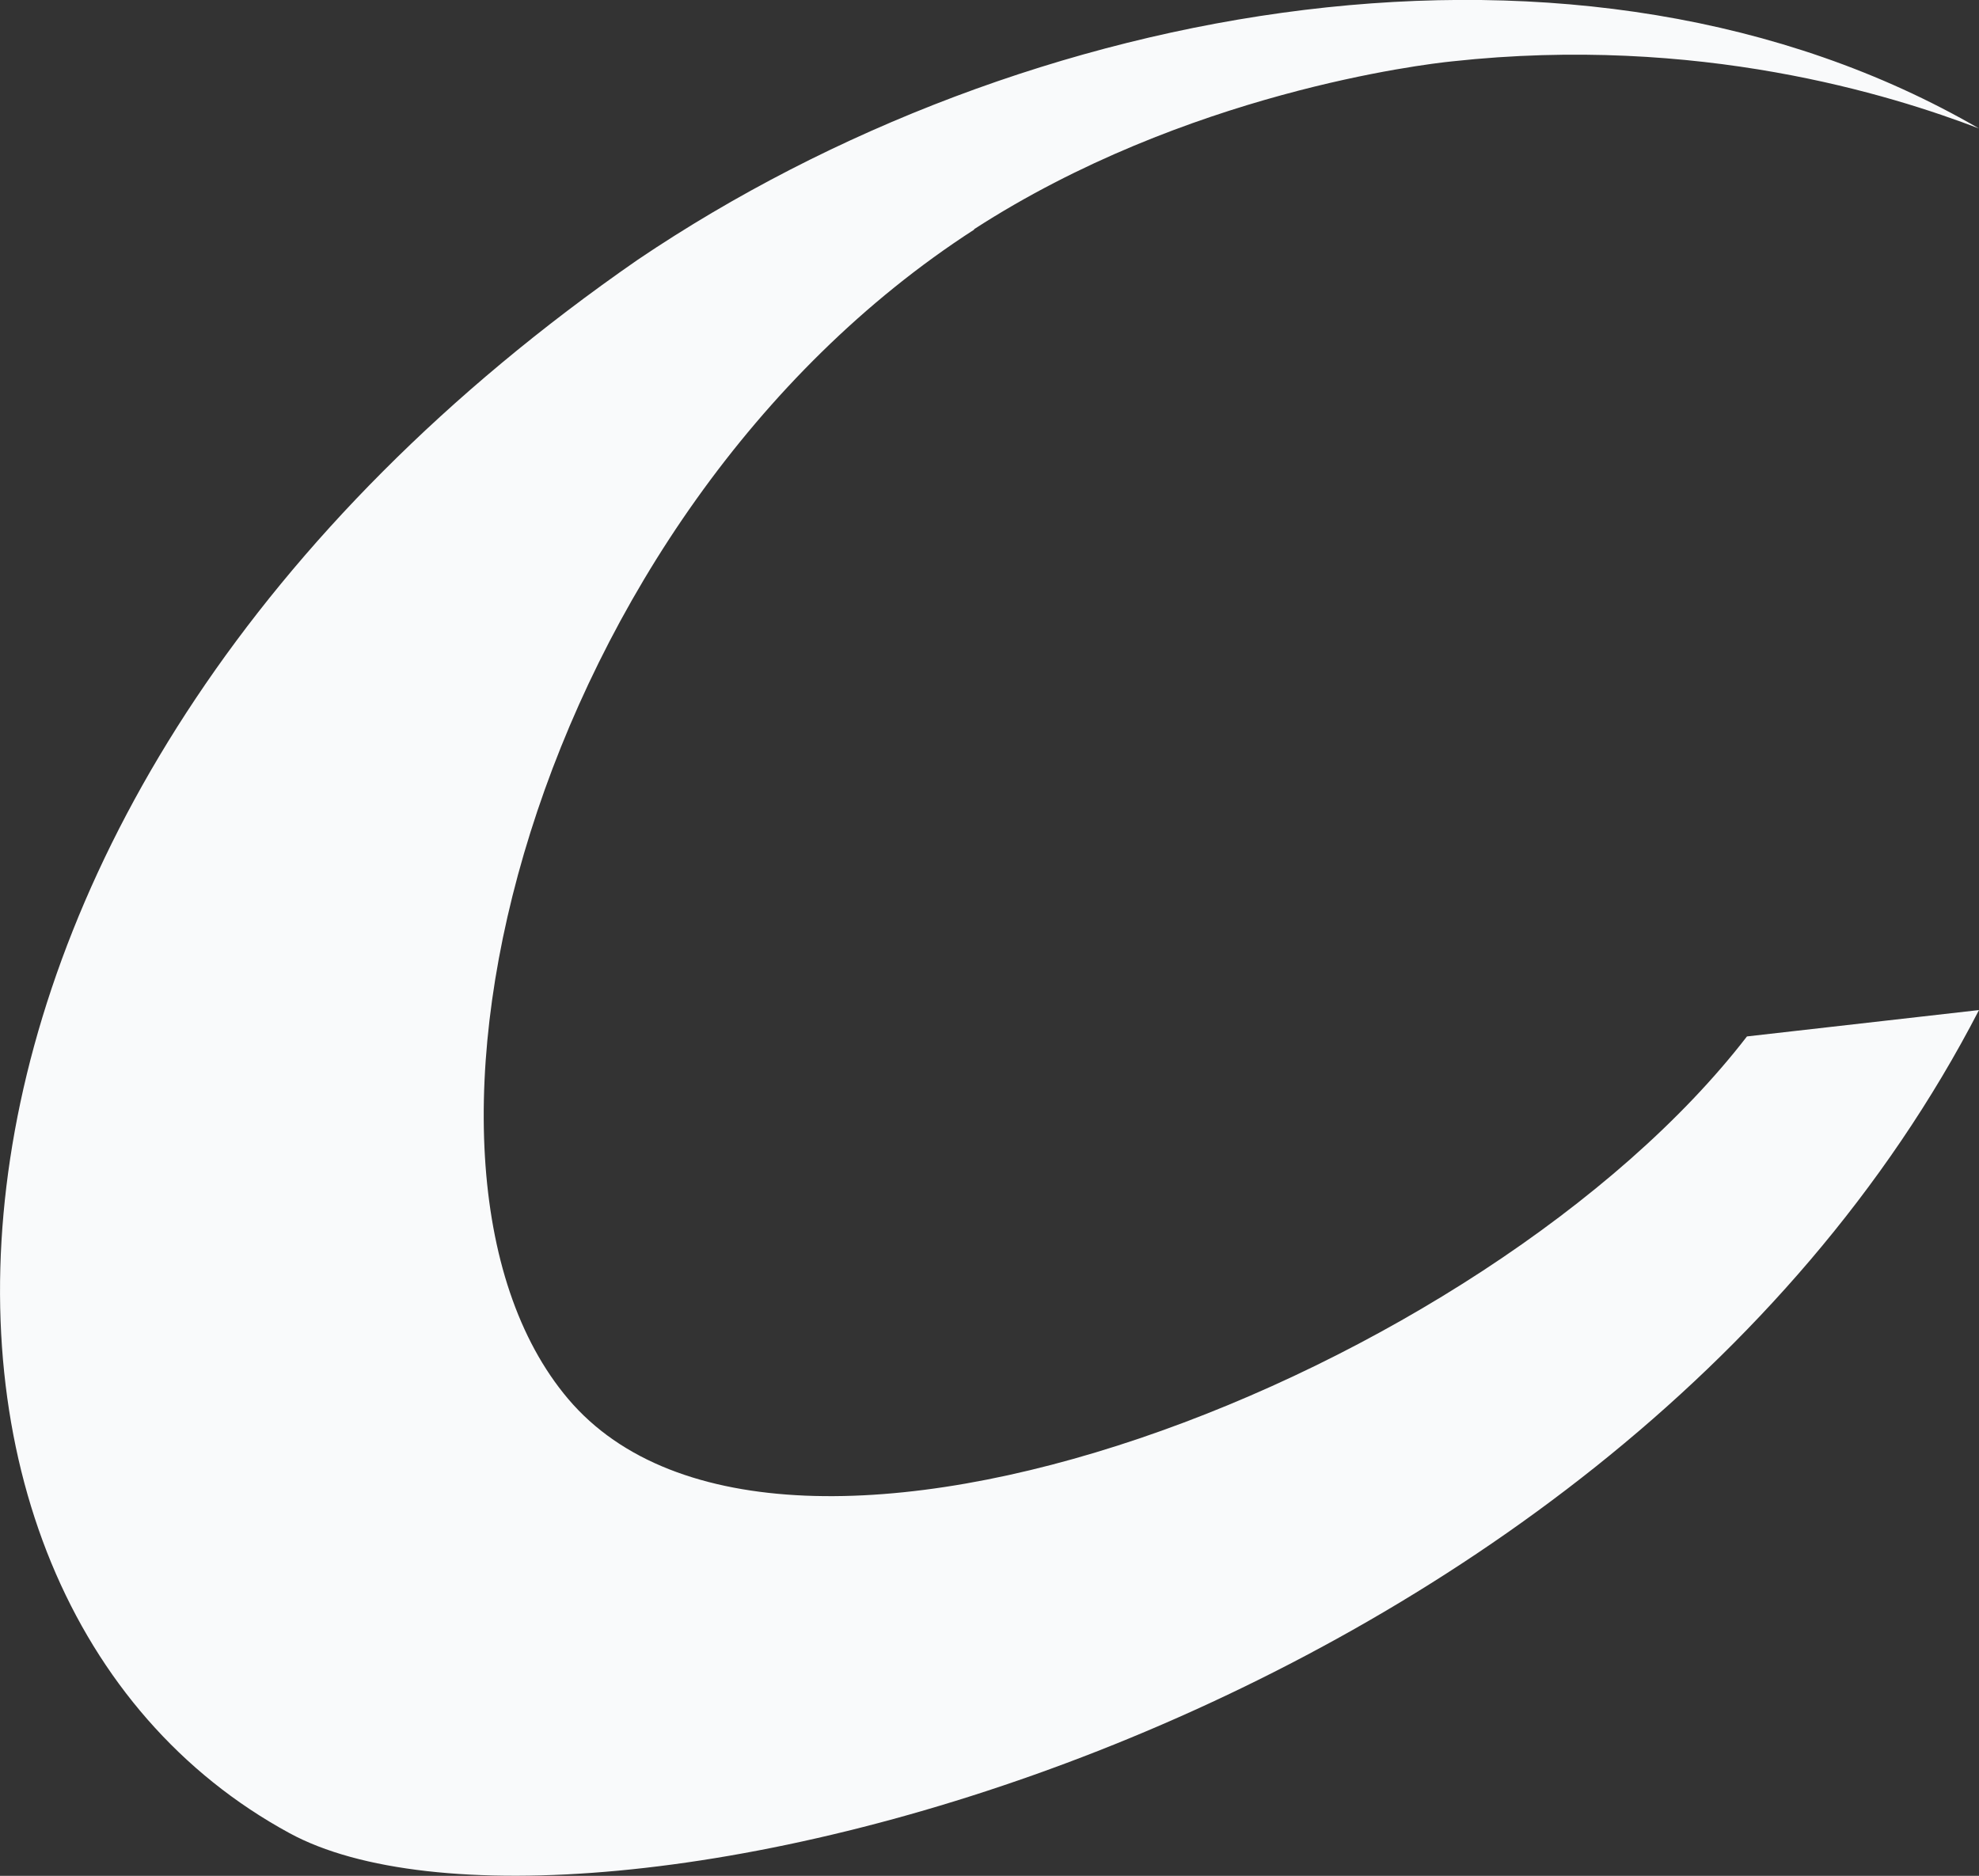 <svg xmlns="http://www.w3.org/2000/svg" data-name="Calque 2" viewBox="0 0 41.28 39.13"><rect x="0" y="0" width="41.28" height="39.13" fill="#333333" stroke="none"/><path d="M20.32 4.78c4.41-2.85 9.38-3.44 9.97-3.5 5.14-.56 9.16.7 10.99 1.4C33-2.12 21.37-.03 13.3 5.42-2.82 16.59-3.06 33.3 6.04 38.24c5.81 3.16 27.41-2.01 35.24-17.17l-4.84.55c-5.43 7.04-20.16 12.8-24.59 7.56-4.18-4.94-.74-18.44 8.47-24.39Z" data-name="Editable Artwork" style="fill:#f9fafb"/></svg>